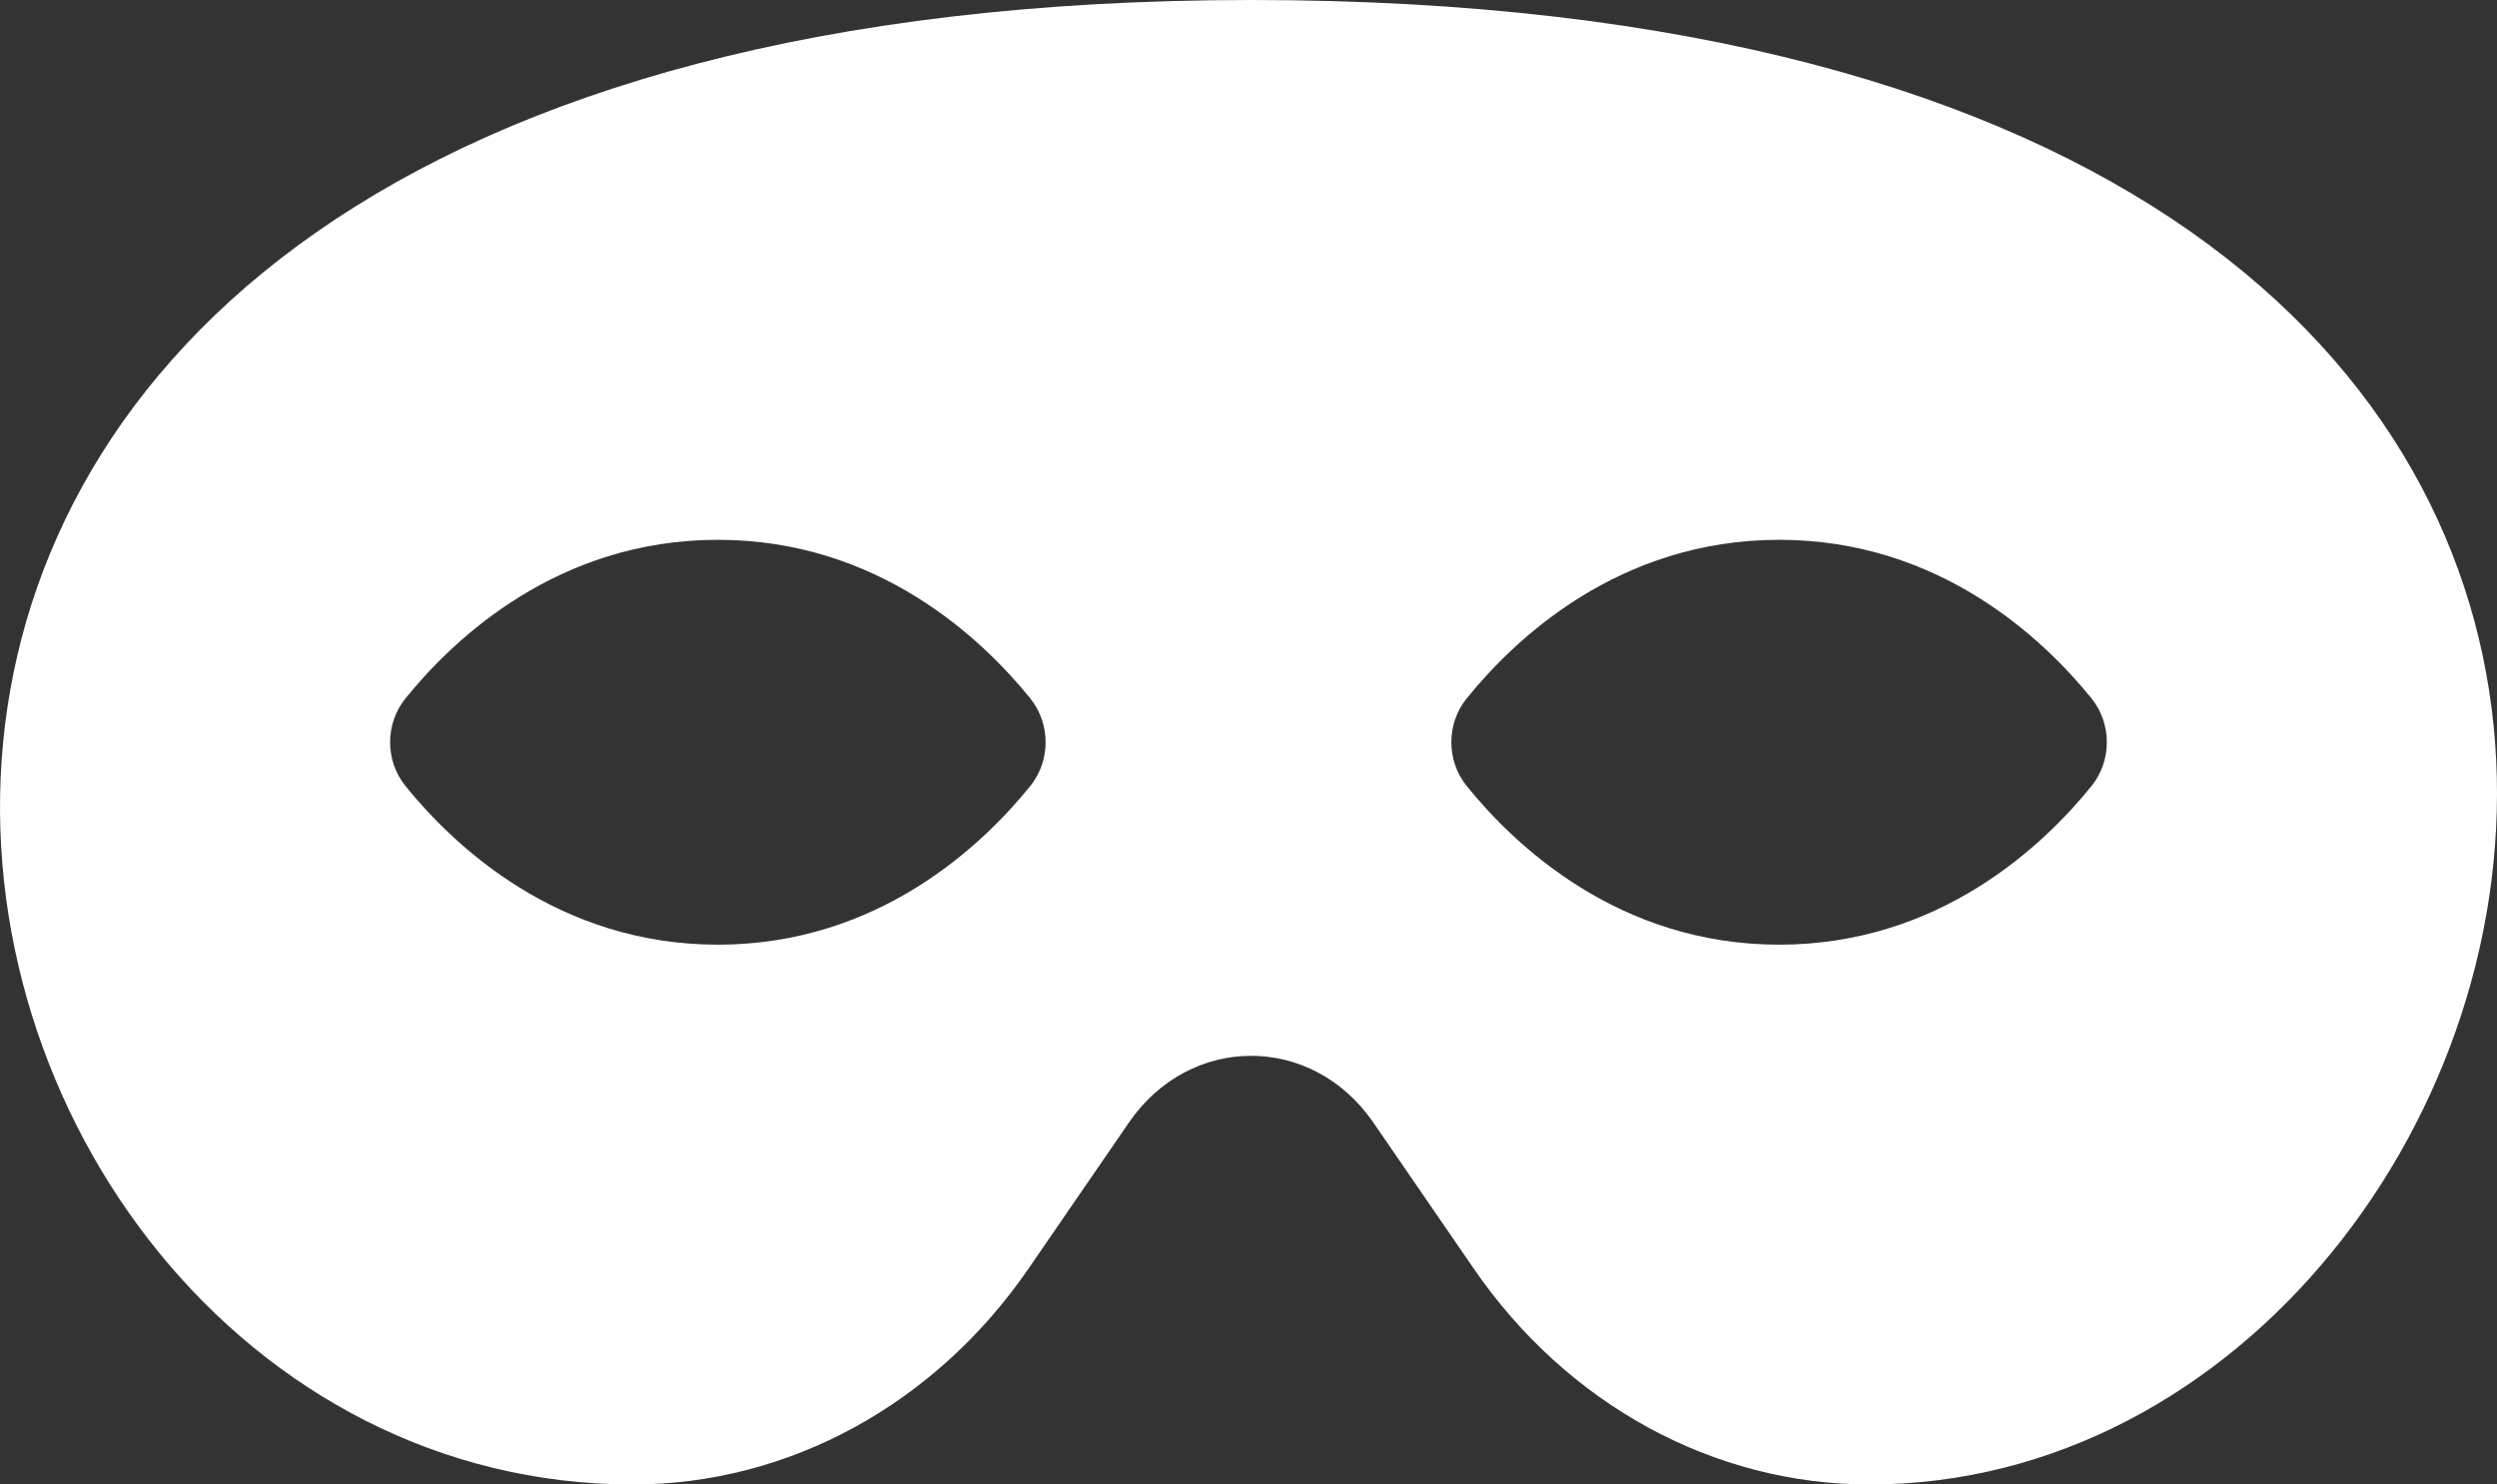 <?xml version="1.0" encoding="UTF-8"?> <svg xmlns="http://www.w3.org/2000/svg" width="37" height="22" viewBox="0 0 37 22" fill="none"><rect x="0" y="0" width="37" height="22" fill="#333333" stroke="none"/> <path d="M18.539 0C-7.049 0 -2.133 22 9.378 22C11.684 22 13.857 20.815 15.241 18.8L16.729 16.635C17.634 15.318 19.444 15.318 20.349 16.635L21.837 18.8C23.221 20.815 25.393 22 27.7 22C38.676 22 44.502 0 18.539 0ZM10.637 14C8.264 14 6.72 12.53 6.008 11.648C5.705 11.274 5.705 10.726 6.008 10.351C6.72 9.469 8.263 8 10.637 8C13.012 8 14.555 9.47 15.267 10.351C15.569 10.726 15.569 11.273 15.267 11.648C14.555 12.53 13.011 14 10.637 14ZM26.363 14C23.989 14 22.445 12.53 21.733 11.648C21.43 11.274 21.43 10.726 21.733 10.351C22.445 9.469 23.988 8 26.363 8C28.737 8 30.28 9.47 30.992 10.351C31.294 10.726 31.294 11.273 30.992 11.648C30.28 12.53 28.736 14 26.363 14Z" fill="white"></path> </svg> 
